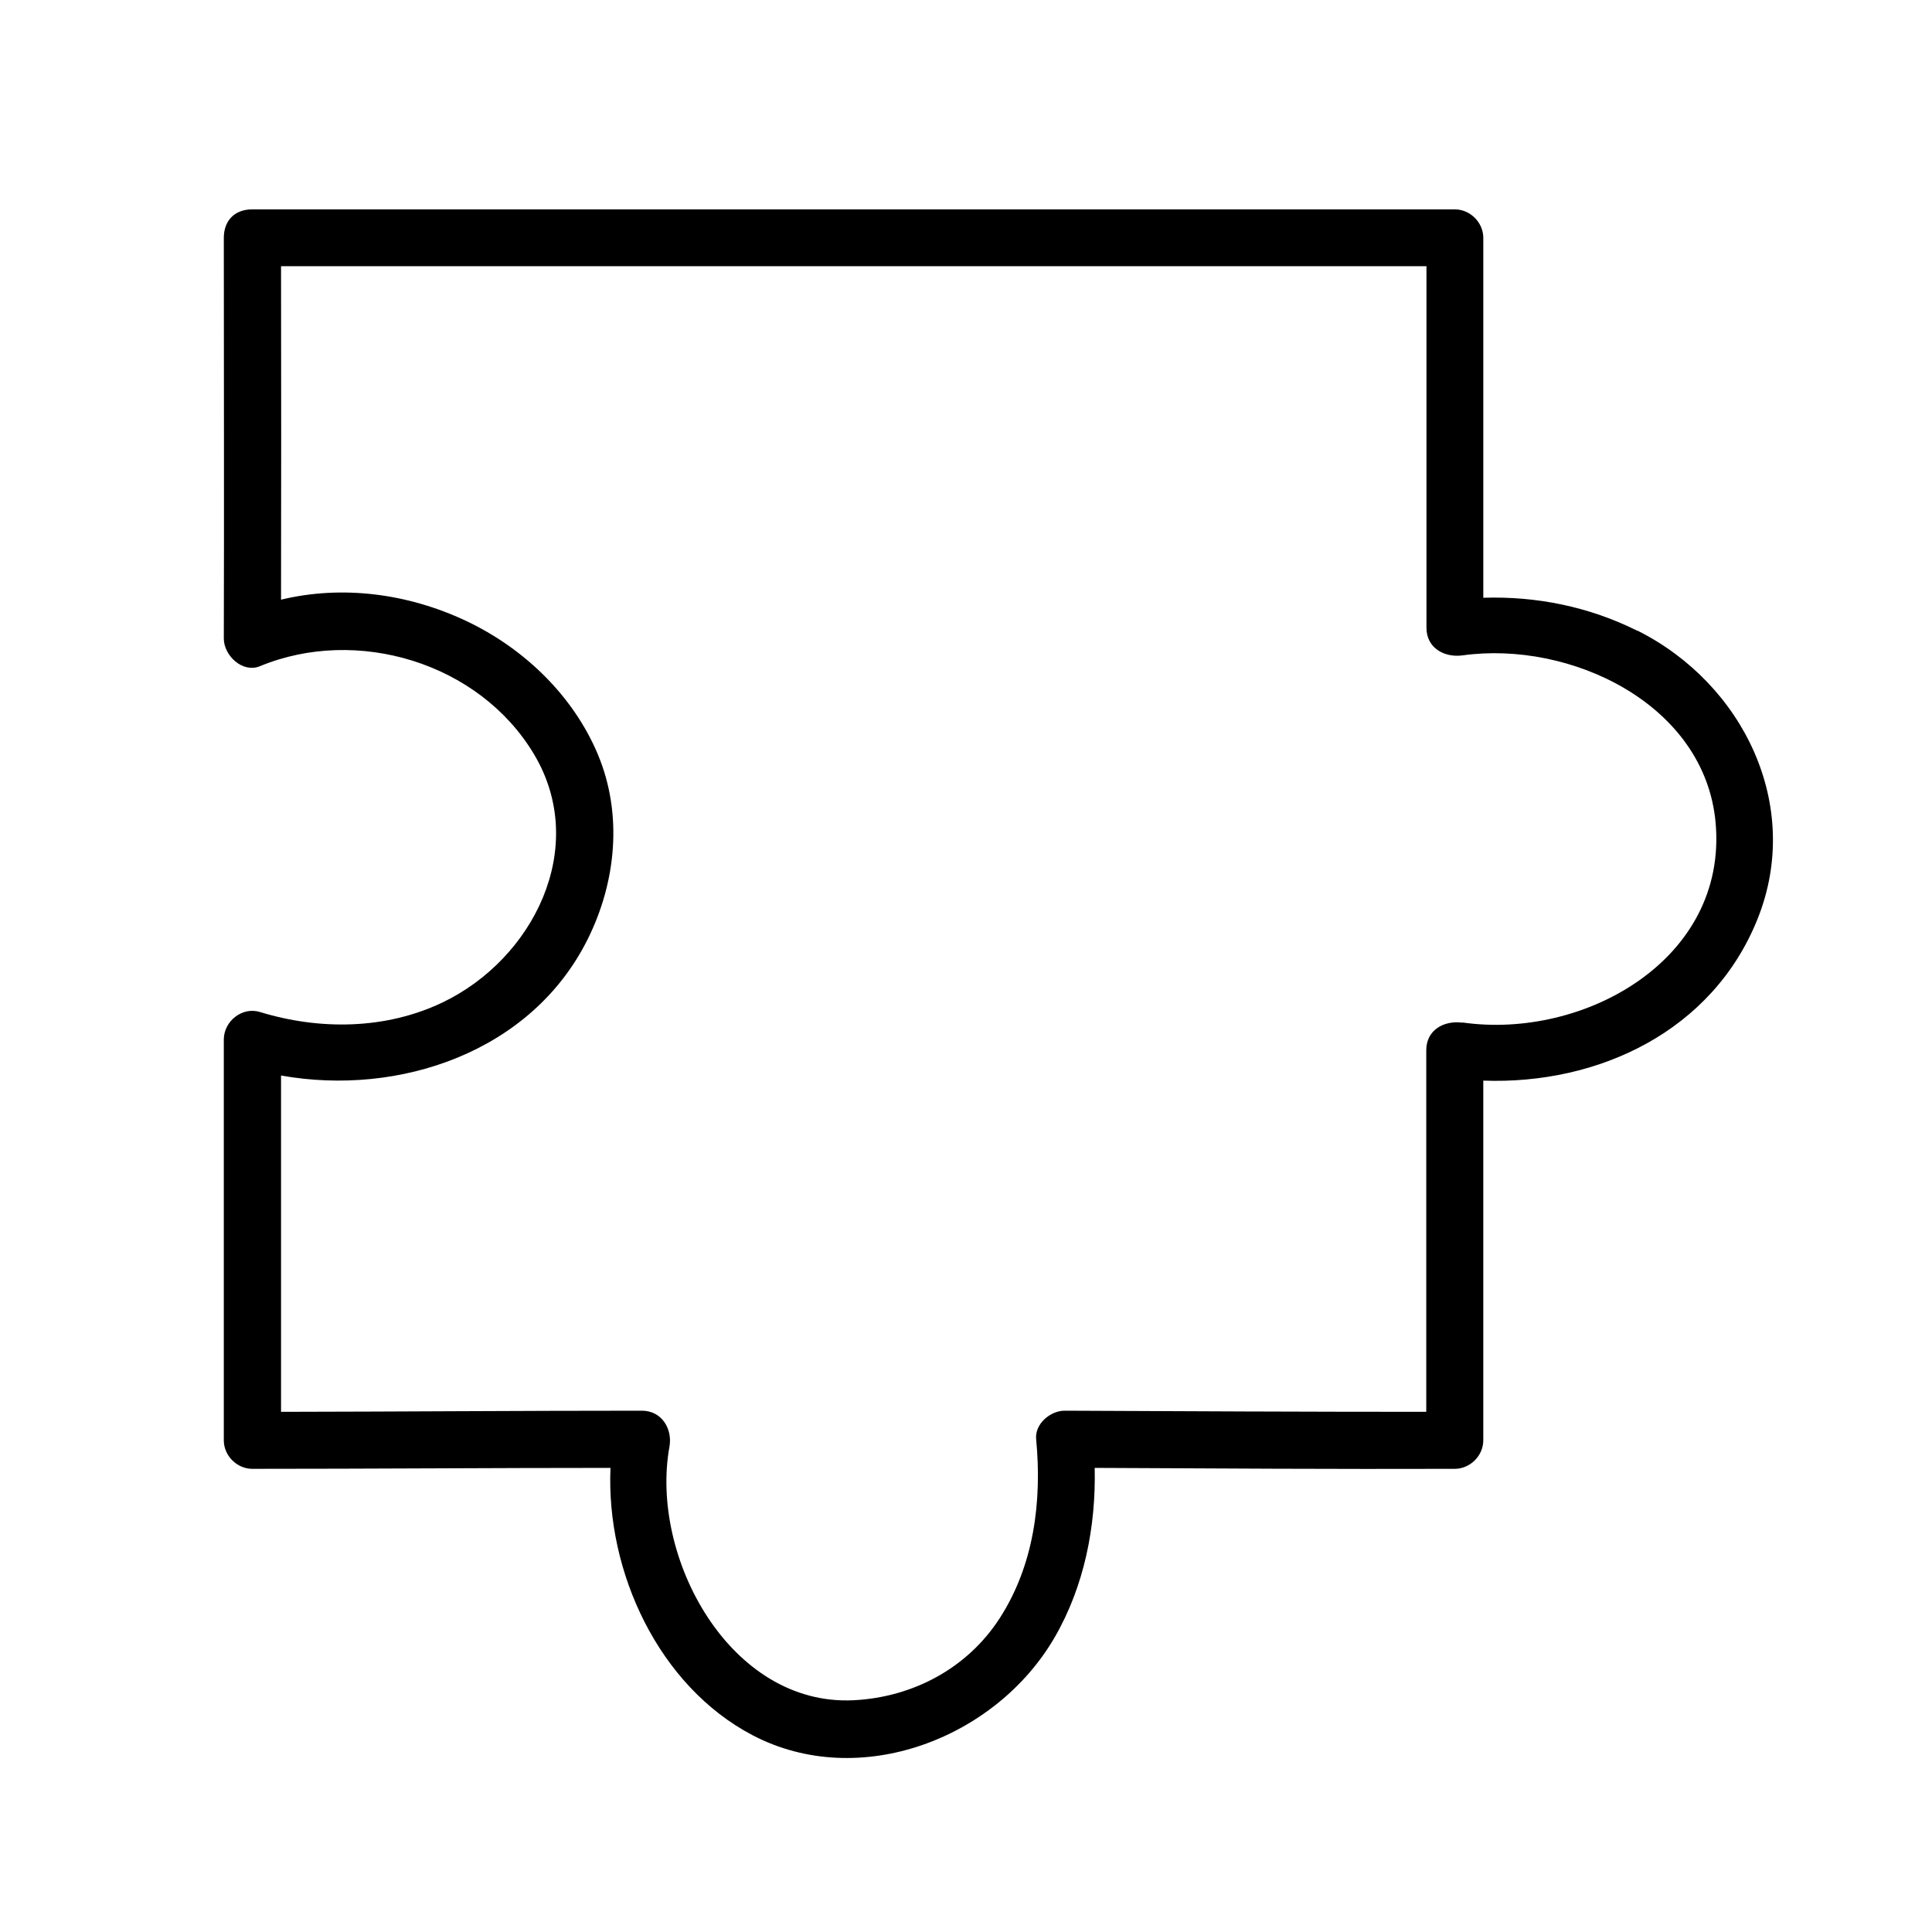 <?xml version="1.0" encoding="UTF-8"?>
<!-- Uploaded to: ICON Repo, www.iconrepo.com, Generator: ICON Repo Mixer Tools -->
<svg fill="#000000" width="800px" height="800px" version="1.1" viewBox="144 144 512 512" xmlns="http://www.w3.org/2000/svg">
 <path d="m577.95 311.18c-12.797-6.398-26.754-9.219-40.859-8.766v-95.371c0-4.082-3.477-7.559-7.559-7.559h-318.66c-4.938 0-7.559 3.223-7.559 7.559 0 35.418 0.102 70.785 0 106.2 0 4.434 4.938 9.219 9.574 7.305 25.695-10.629 58.09-0.957 72.598 23.277 14.762 24.637-0.102 54.312-24.234 65.848-15.113 7.203-32.547 7.356-48.367 2.519-4.734-1.461-9.574 2.469-9.574 7.305v106.2c0 4.082 3.477 7.559 7.559 7.559 31.641 0 63.277-0.25 94.918-0.25-1.211 27.66 12.848 57.836 37.633 70.836 28.363 14.863 64.539 0.855 80.055-25.895 7.859-13.551 10.984-29.371 10.629-44.941 31.789 0.152 63.633 0.352 95.422 0.25 4.082 0 7.559-3.477 7.559-7.559v-95.32c30.43 1.109 60.758-13.047 72.699-42.875 12.043-30.078-3.879-62.371-31.84-76.379zm-46.402 103.84c-4.785-0.656-9.574 1.863-9.574 7.305v95.824c-31.941 0-63.883-0.152-95.824-0.301-3.777 0-7.961 3.477-7.559 7.559 1.562 16.426-0.555 33.352-9.672 47.457-8.566 13.25-22.973 20.906-38.641 21.715-32.848 1.664-54.16-37.938-48.871-67.156 0.855-4.734-2.016-9.574-7.305-9.574-31.891 0-63.781 0.25-95.625 0.301v-89.125c31.336 5.594 66.402-6.246 81.266-36.125 7.559-15.164 9.32-33.102 2.719-48.918-6.551-15.668-19.699-28.266-35.016-35.469s-32.648-9.523-48.969-5.594c0.051-29.473 0.051-58.895 0-88.367h303.55v95.824c0 5.391 4.785 7.961 9.574 7.305 28.566-3.981 64.285 12.898 67.059 44.438 3.176 36.273-35.016 57.434-67.059 52.852z"/>
</svg>